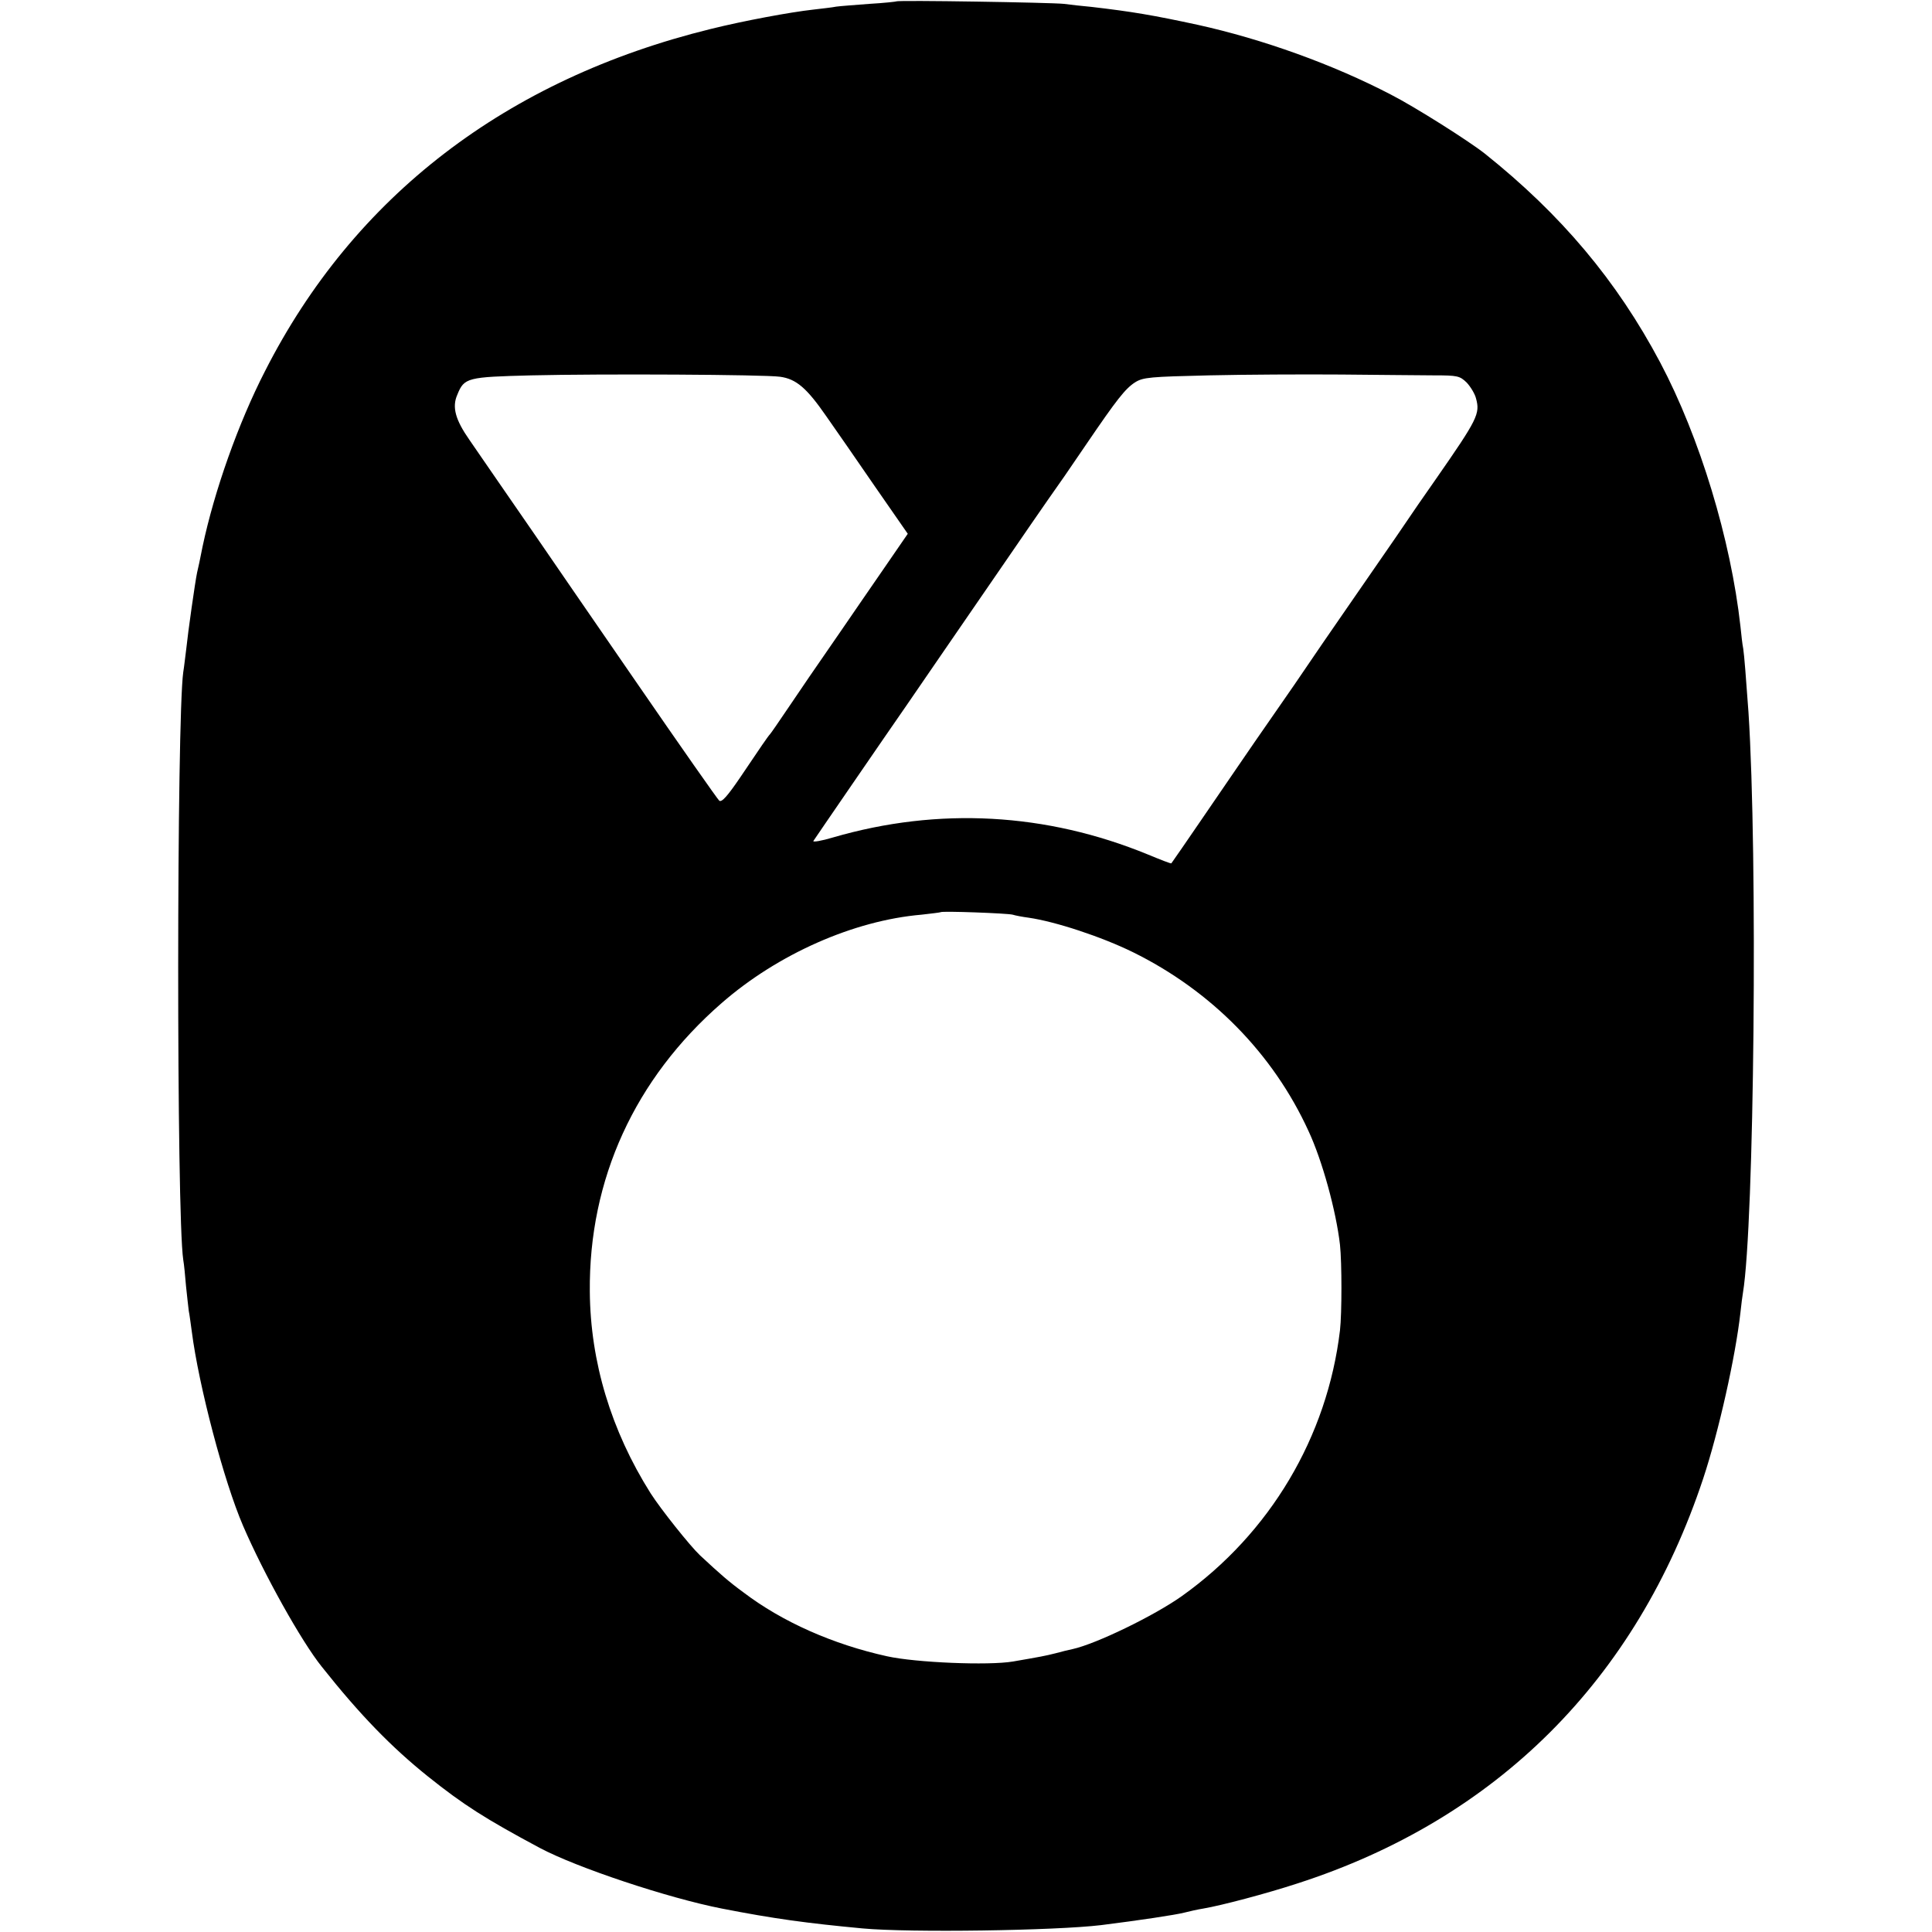 <svg version="1" xmlns="http://www.w3.org/2000/svg" width="933.333" height="933.333" viewBox="0 0 700 700"><path d="M324.8.5c-.1.1-4.6.6-9.8.9-5.2.4-10.6.8-12 1-1.4.3-5.2.7-8.5 1.1-8.1.9-24.9 4-37 7-74 18.2-129.3 60.6-161.5 124-9.6 18.7-18.3 43.2-22.6 63.5-.8 4.1-1.7 8.4-2 9.5-.7 3.3-3.3 21.6-3.9 27.5-.4 3-.8 6.8-1.1 8.5-2.4 16.8-2.5 196.6 0 213 .3 1.6.7 5.9 1 9.5.4 3.6.8 7.6 1 9 .3 1.4.7 4.7 1.1 7.5 2.5 19.5 11.6 54.2 18.6 70.4 7.5 17.4 21.1 41.8 28.5 51 13.8 17.4 25.2 29.1 38.4 39.7 13 10.4 20.9 15.4 40.5 25.9 13.5 7.2 46.6 18.2 66 22 18.9 3.7 30.8 5.3 51 7.2 17.1 1.6 70 .8 86.5-1.2 13.6-1.7 26.9-3.7 30-4.5 1.9-.5 5.1-1.2 7-1.5 6.5-1.1 22.8-5.4 34.1-9.1 72.2-23.3 122.8-73.8 147-146.7 5.6-16.9 11.7-44.1 13.5-60.2.3-2.8.7-6 .9-7.1 4.1-24.6 5.4-158.3 2-210.4-.9-12.4-1.5-20.4-1.9-23-.3-1.4-.7-5-1-8-3.5-31.5-14.7-68.5-29.1-95.7-15.7-29.6-35.9-53.6-63.6-75.7-6-4.7-25.3-16.9-33.9-21.3-21.1-11-46.5-20.1-70-25.3-16.2-3.5-23.9-4.8-38.5-6.5-3.3-.3-7.8-.8-10-1.1-4.7-.5-60.2-1.4-60.7-.9zm-42.2 136c5.9.8 9.7 4.1 16.7 14.2 3.4 4.8 11.4 16.4 17.8 25.7l11.8 17-8.6 12.5c-4.8 6.9-11.6 16.9-15.2 22.1-11.9 17.2-13.5 19.6-19.6 28.6-3.3 4.9-6.2 9.1-6.5 9.4-.7.7-3.5 4.8-10.9 15.8-4.5 6.6-6.6 9-7.5 8.3-.6-.5-14.2-19.9-30.1-43-16-23.2-32.3-46.9-36.4-52.9-4.1-5.9-10.2-14.8-13.6-19.7-3.4-5-8.1-11.7-10.4-15.1-5.1-7.3-6.4-11.9-4.4-16.4 2.5-6.2 3.6-6.4 26.8-7 25.5-.6 84.4-.3 90.1.5zm237-.5c8.5 0 9.3.2 11.8 2.6 1.4 1.5 3 4.1 3.4 5.8 1.5 5.5.6 7.4-14.5 29.1-2.7 3.8-9.4 13.5-14.8 21.5-5.5 8-14 20.3-19 27.5-4.9 7.1-10.7 15.5-12.7 18.5s-7.3 10.7-11.7 17c-4.4 6.3-10.6 15.3-13.8 20-4.4 6.4-22.4 32.8-23.9 34.8-.1.2-3.9-1.3-8.5-3.2-36.8-15.1-75.8-17.3-114-6.2-4.3 1.3-7.5 1.8-7.2 1.3.3-.5 6.7-9.8 14.1-20.6 7.4-10.8 16.3-23.7 19.7-28.6 3.4-5 9.1-13.3 12.7-18.5 3.6-5.2 14.9-21.7 25.1-36.5 10.2-14.9 19-27.5 19.4-28 .4-.6 4.1-6 8.2-12 10.7-15.7 13.8-19.7 17.4-22 2.9-1.8 5.4-2 26.7-2.5 12.9-.3 34.5-.4 48-.3 13.5.1 28.6.3 33.6.3zM366.9 331.4c.9.3 3.5.8 5.8 1.1 9.7 1.4 26.4 6.9 37.8 12.5 28.4 14 50.8 36.8 63.6 64.8 5 10.7 10 29 11.4 41.2.7 6.6.7 24.8 0 31-4.6 38.6-25.3 73.5-57.3 96.3-10 7.1-31 17.3-39.6 19.2-1.1.2-3.9.9-6.1 1.5-4 1-5.1 1.2-15.5 3-8.9 1.5-35.2.4-45.6-1.9-19.5-4.3-37.9-12.4-52.1-23.2-5.2-3.8-8.4-6.6-15.7-13.4-3.6-3.4-14.2-16.7-17.9-22.5-14.3-22.7-21.8-47.6-22-73-.4-40.7 16.3-77.2 47.8-104.6 20.3-17.7 47.8-29.9 72.4-32 3.6-.4 6.8-.8 6.9-.9.5-.5 24.3.4 26.1.9z"/></svg>